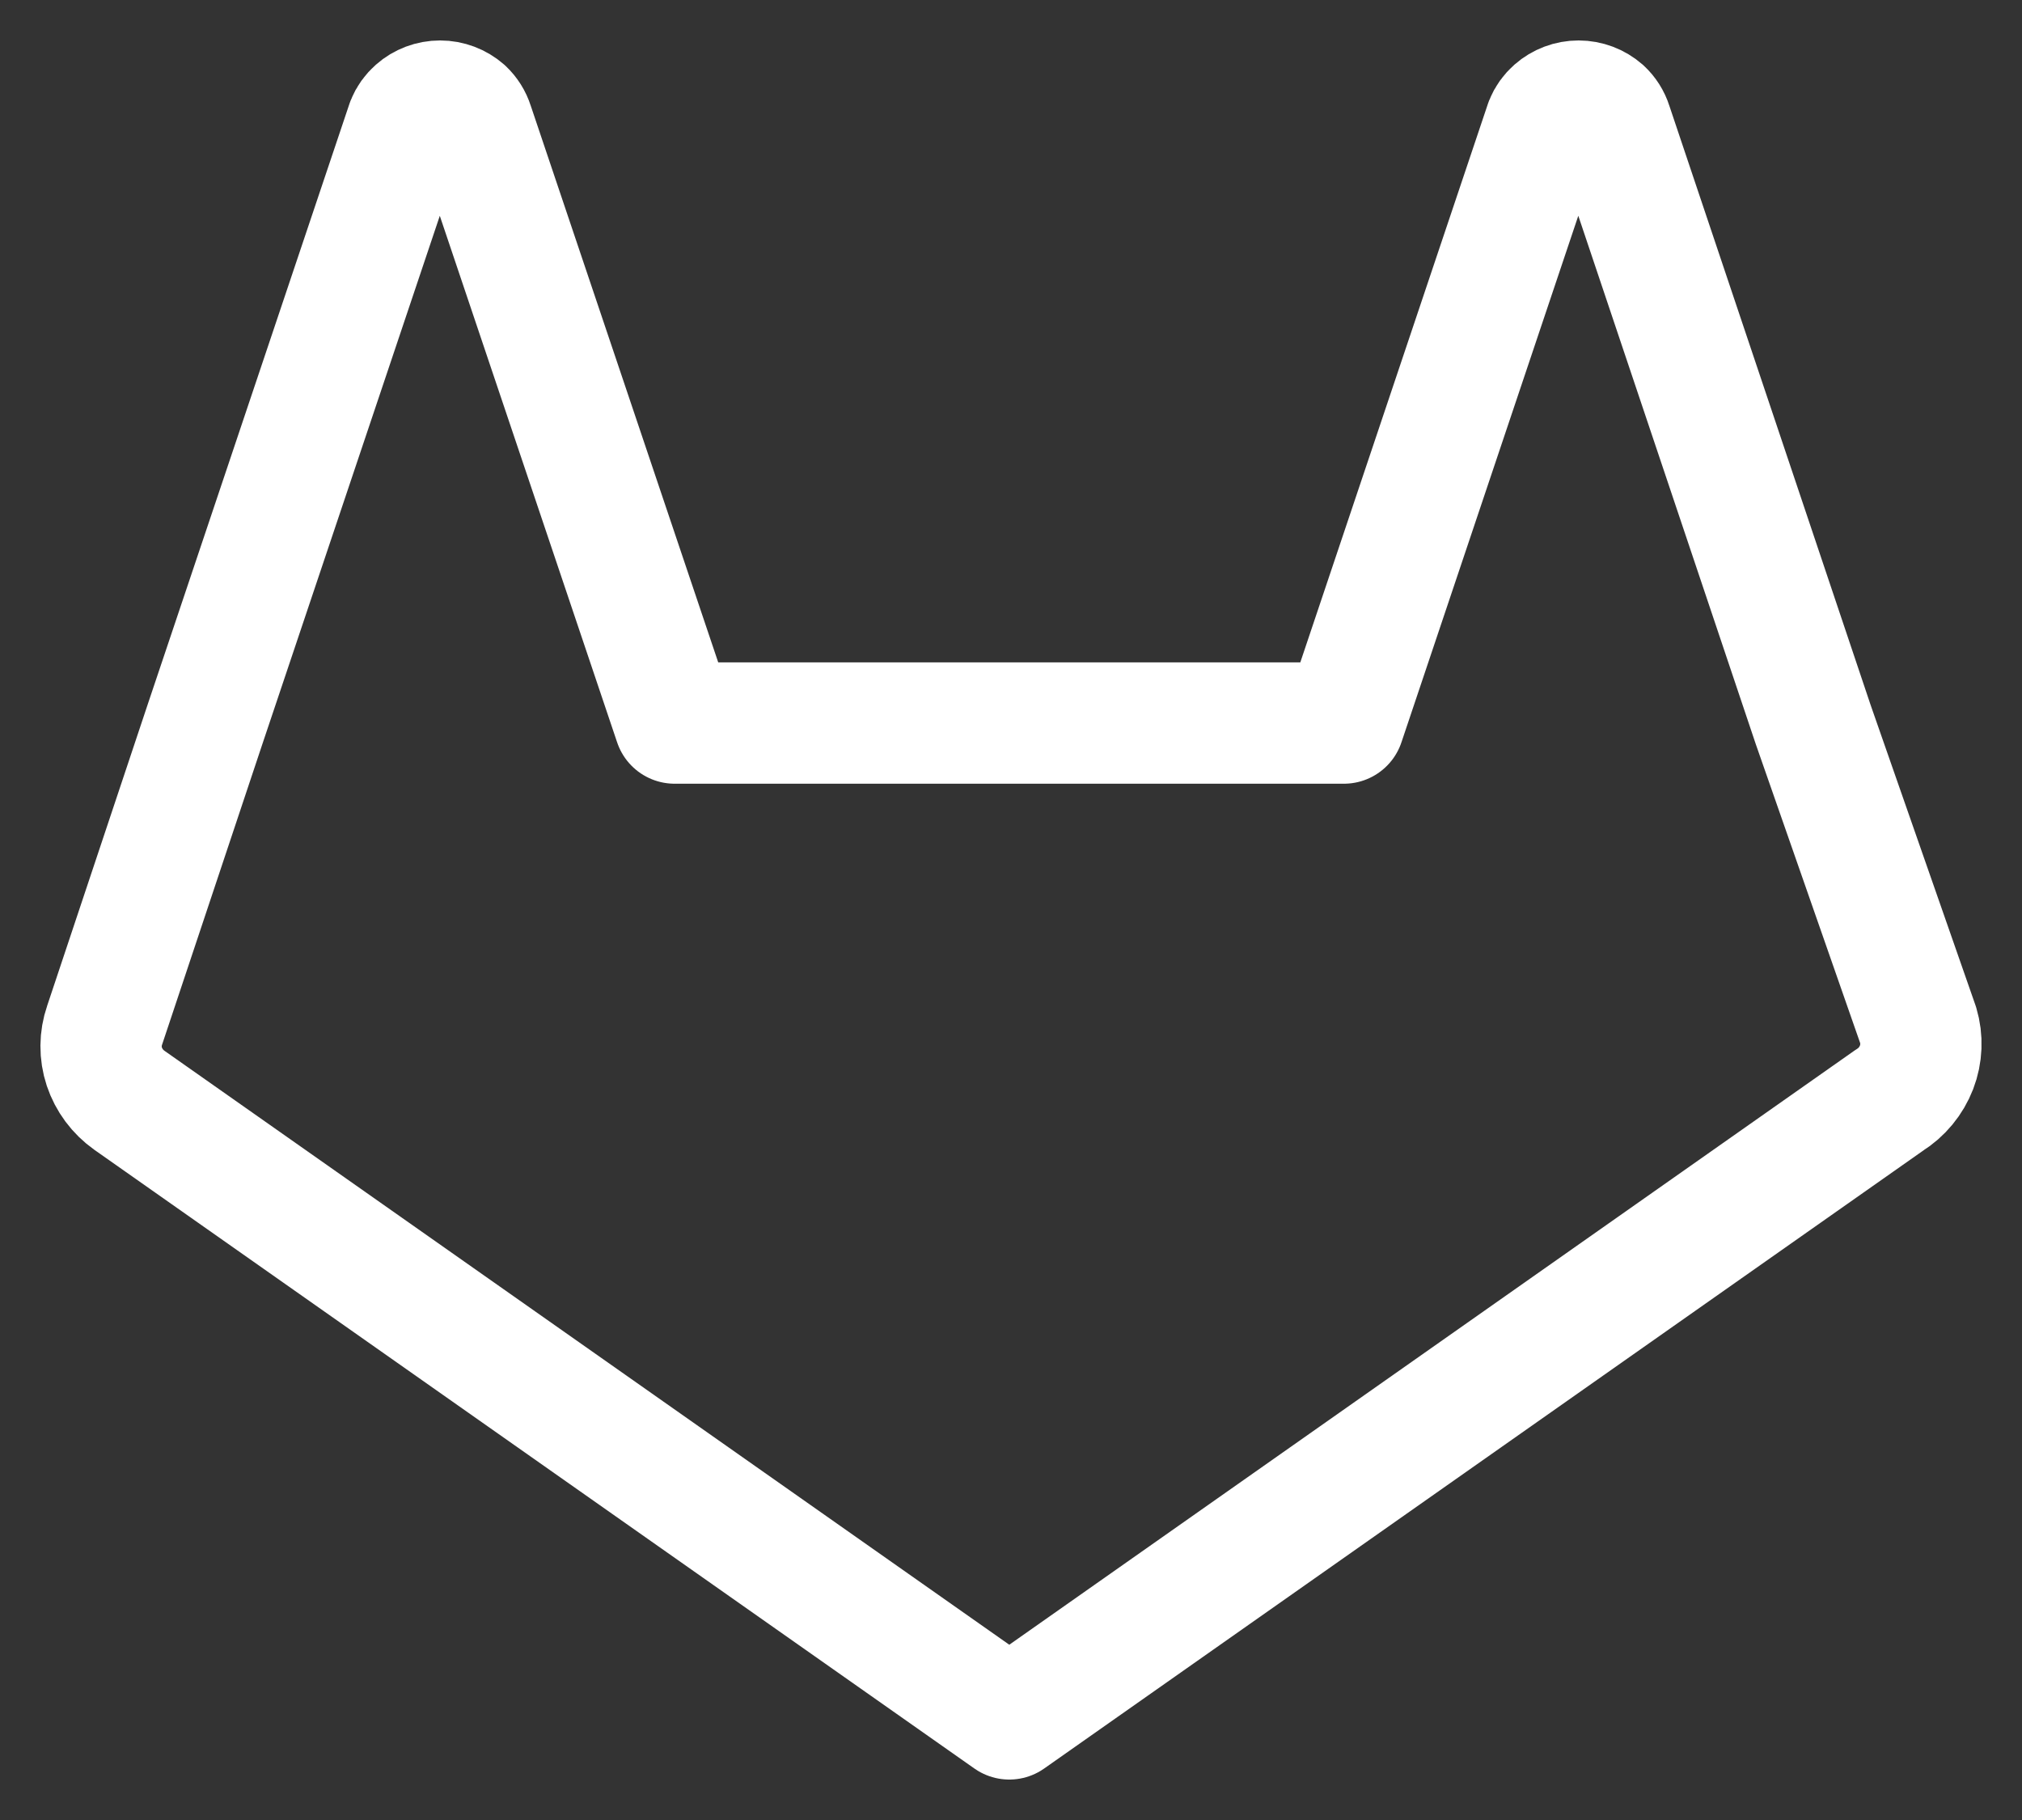 <svg width="20" height="18" viewBox="0 0 20 18" fill="none" xmlns="http://www.w3.org/2000/svg">
<rect x="0" y="0" width="20" height="18" fill="#333333" stroke="none"/>
<path d="M18.687 10.882L9.983 17L1.28 10.882C1.163 10.799 1.077 10.683 1.032 10.549C0.988 10.416 0.989 10.272 1.035 10.139L2.032 7.151L4.026 1.215C4.045 1.167 4.076 1.124 4.116 1.089C4.18 1.032 4.265 1 4.353 1C4.44 1 4.525 1.032 4.59 1.089C4.631 1.128 4.662 1.177 4.679 1.231L6.673 7.151H13.293L15.287 1.215C15.306 1.167 15.337 1.124 15.377 1.089C15.442 1.032 15.526 1 15.614 1C15.701 1 15.786 1.032 15.851 1.089C15.893 1.128 15.924 1.177 15.941 1.231L17.935 7.167L18.973 10.139C19.014 10.276 19.008 10.423 18.957 10.556C18.905 10.69 18.811 10.805 18.687 10.882Z" stroke="white" stroke-width="1.2" stroke-linecap="round" stroke-linejoin="round"/>
</svg>
